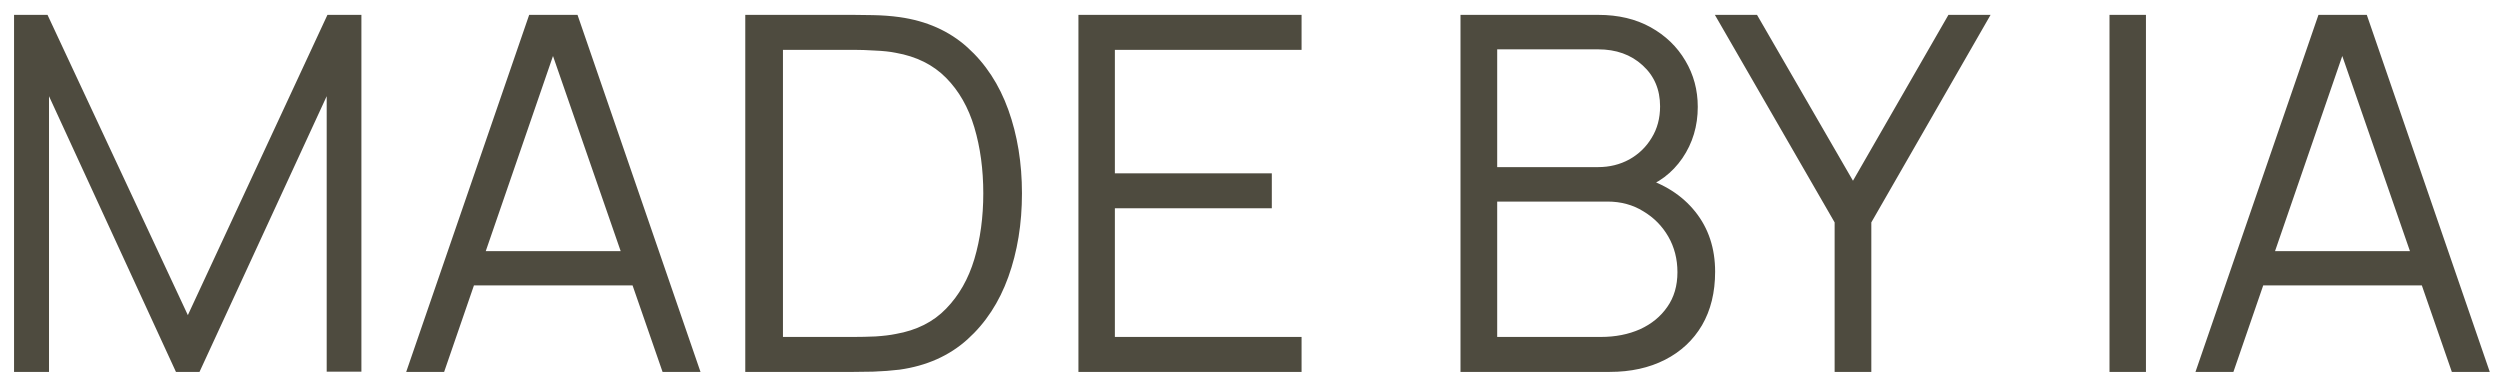 <?xml version="1.0" encoding="UTF-8"?> <svg xmlns="http://www.w3.org/2000/svg" width="121" height="18" viewBox="0 0 121 18" fill="none"> <path d="M0.68 18V0.72H2.3L9.092 15.252L15.848 0.72H17.492V17.988H15.812V4.656L9.656 18H8.516L2.372 4.656V18H0.68ZM19.66 18L25.612 0.72H27.952L33.904 18H32.068L26.416 1.704H27.112L21.496 18H19.66ZM22.312 13.812V12.156H31.24V13.812H22.312ZM36.071 18V0.72H41.315C41.499 0.72 41.811 0.724 42.251 0.732C42.699 0.74 43.127 0.772 43.535 0.828C44.847 1.012 45.943 1.5 46.823 2.292C47.703 3.084 48.363 4.092 48.803 5.316C49.243 6.54 49.463 7.888 49.463 9.36C49.463 10.832 49.243 12.18 48.803 13.404C48.363 14.628 47.703 15.636 46.823 16.428C45.943 17.22 44.847 17.708 43.535 17.892C43.135 17.94 42.707 17.972 42.251 17.988C41.795 17.996 41.483 18 41.315 18H36.071ZM37.895 16.308H41.315C41.643 16.308 41.995 16.3 42.371 16.284C42.755 16.26 43.083 16.22 43.355 16.164C44.363 15.988 45.175 15.58 45.791 14.94C46.415 14.3 46.871 13.5 47.159 12.54C47.447 11.572 47.591 10.512 47.591 9.36C47.591 8.2 47.447 7.136 47.159 6.168C46.871 5.2 46.415 4.4 45.791 3.768C45.167 3.136 44.355 2.732 43.355 2.556C43.083 2.5 42.751 2.464 42.359 2.448C41.975 2.424 41.627 2.412 41.315 2.412H37.895V16.308ZM52.196 18V0.72H62.996V2.412H53.96V8.388H61.556V10.08H53.96V16.308H62.996V18H52.196ZM70.688 18V0.72H77.36C78.328 0.72 79.172 0.92 79.892 1.32C80.612 1.72 81.172 2.26 81.572 2.94C81.972 3.612 82.172 4.356 82.172 5.172C82.172 6.1 81.924 6.928 81.428 7.656C80.932 8.376 80.268 8.876 79.436 9.156L79.412 8.568C80.532 8.888 81.412 9.448 82.052 10.248C82.692 11.048 83.012 12.016 83.012 13.152C83.012 14.152 82.8 15.016 82.376 15.744C81.952 16.464 81.356 17.02 80.588 17.412C79.82 17.804 78.928 18 77.912 18H70.688ZM72.464 16.308H77.48C78.184 16.308 78.816 16.184 79.376 15.936C79.936 15.68 80.376 15.32 80.696 14.856C81.024 14.392 81.188 13.832 81.188 13.176C81.188 12.536 81.04 11.96 80.744 11.448C80.448 10.936 80.044 10.528 79.532 10.224C79.028 9.912 78.452 9.756 77.804 9.756H72.464V16.308ZM72.464 8.088H77.348C77.9 8.088 78.404 7.964 78.86 7.716C79.316 7.46 79.676 7.112 79.94 6.672C80.212 6.232 80.348 5.724 80.348 5.148C80.348 4.332 80.064 3.668 79.496 3.156C78.936 2.644 78.22 2.388 77.348 2.388H72.464V8.088ZM88.796 18V10.764L83 0.72H85.04L89.684 8.748L94.304 0.72H96.344L90.572 10.764V18H88.796ZM102.1 18V0.72H103.864V18H102.1ZM106.261 18L112.213 0.72H114.553L120.505 18H118.669L113.017 1.704H113.713L108.097 18H106.261ZM108.913 13.812V12.156H117.841V13.812H108.913Z" fill="#4E4B3F"></path> </svg> 